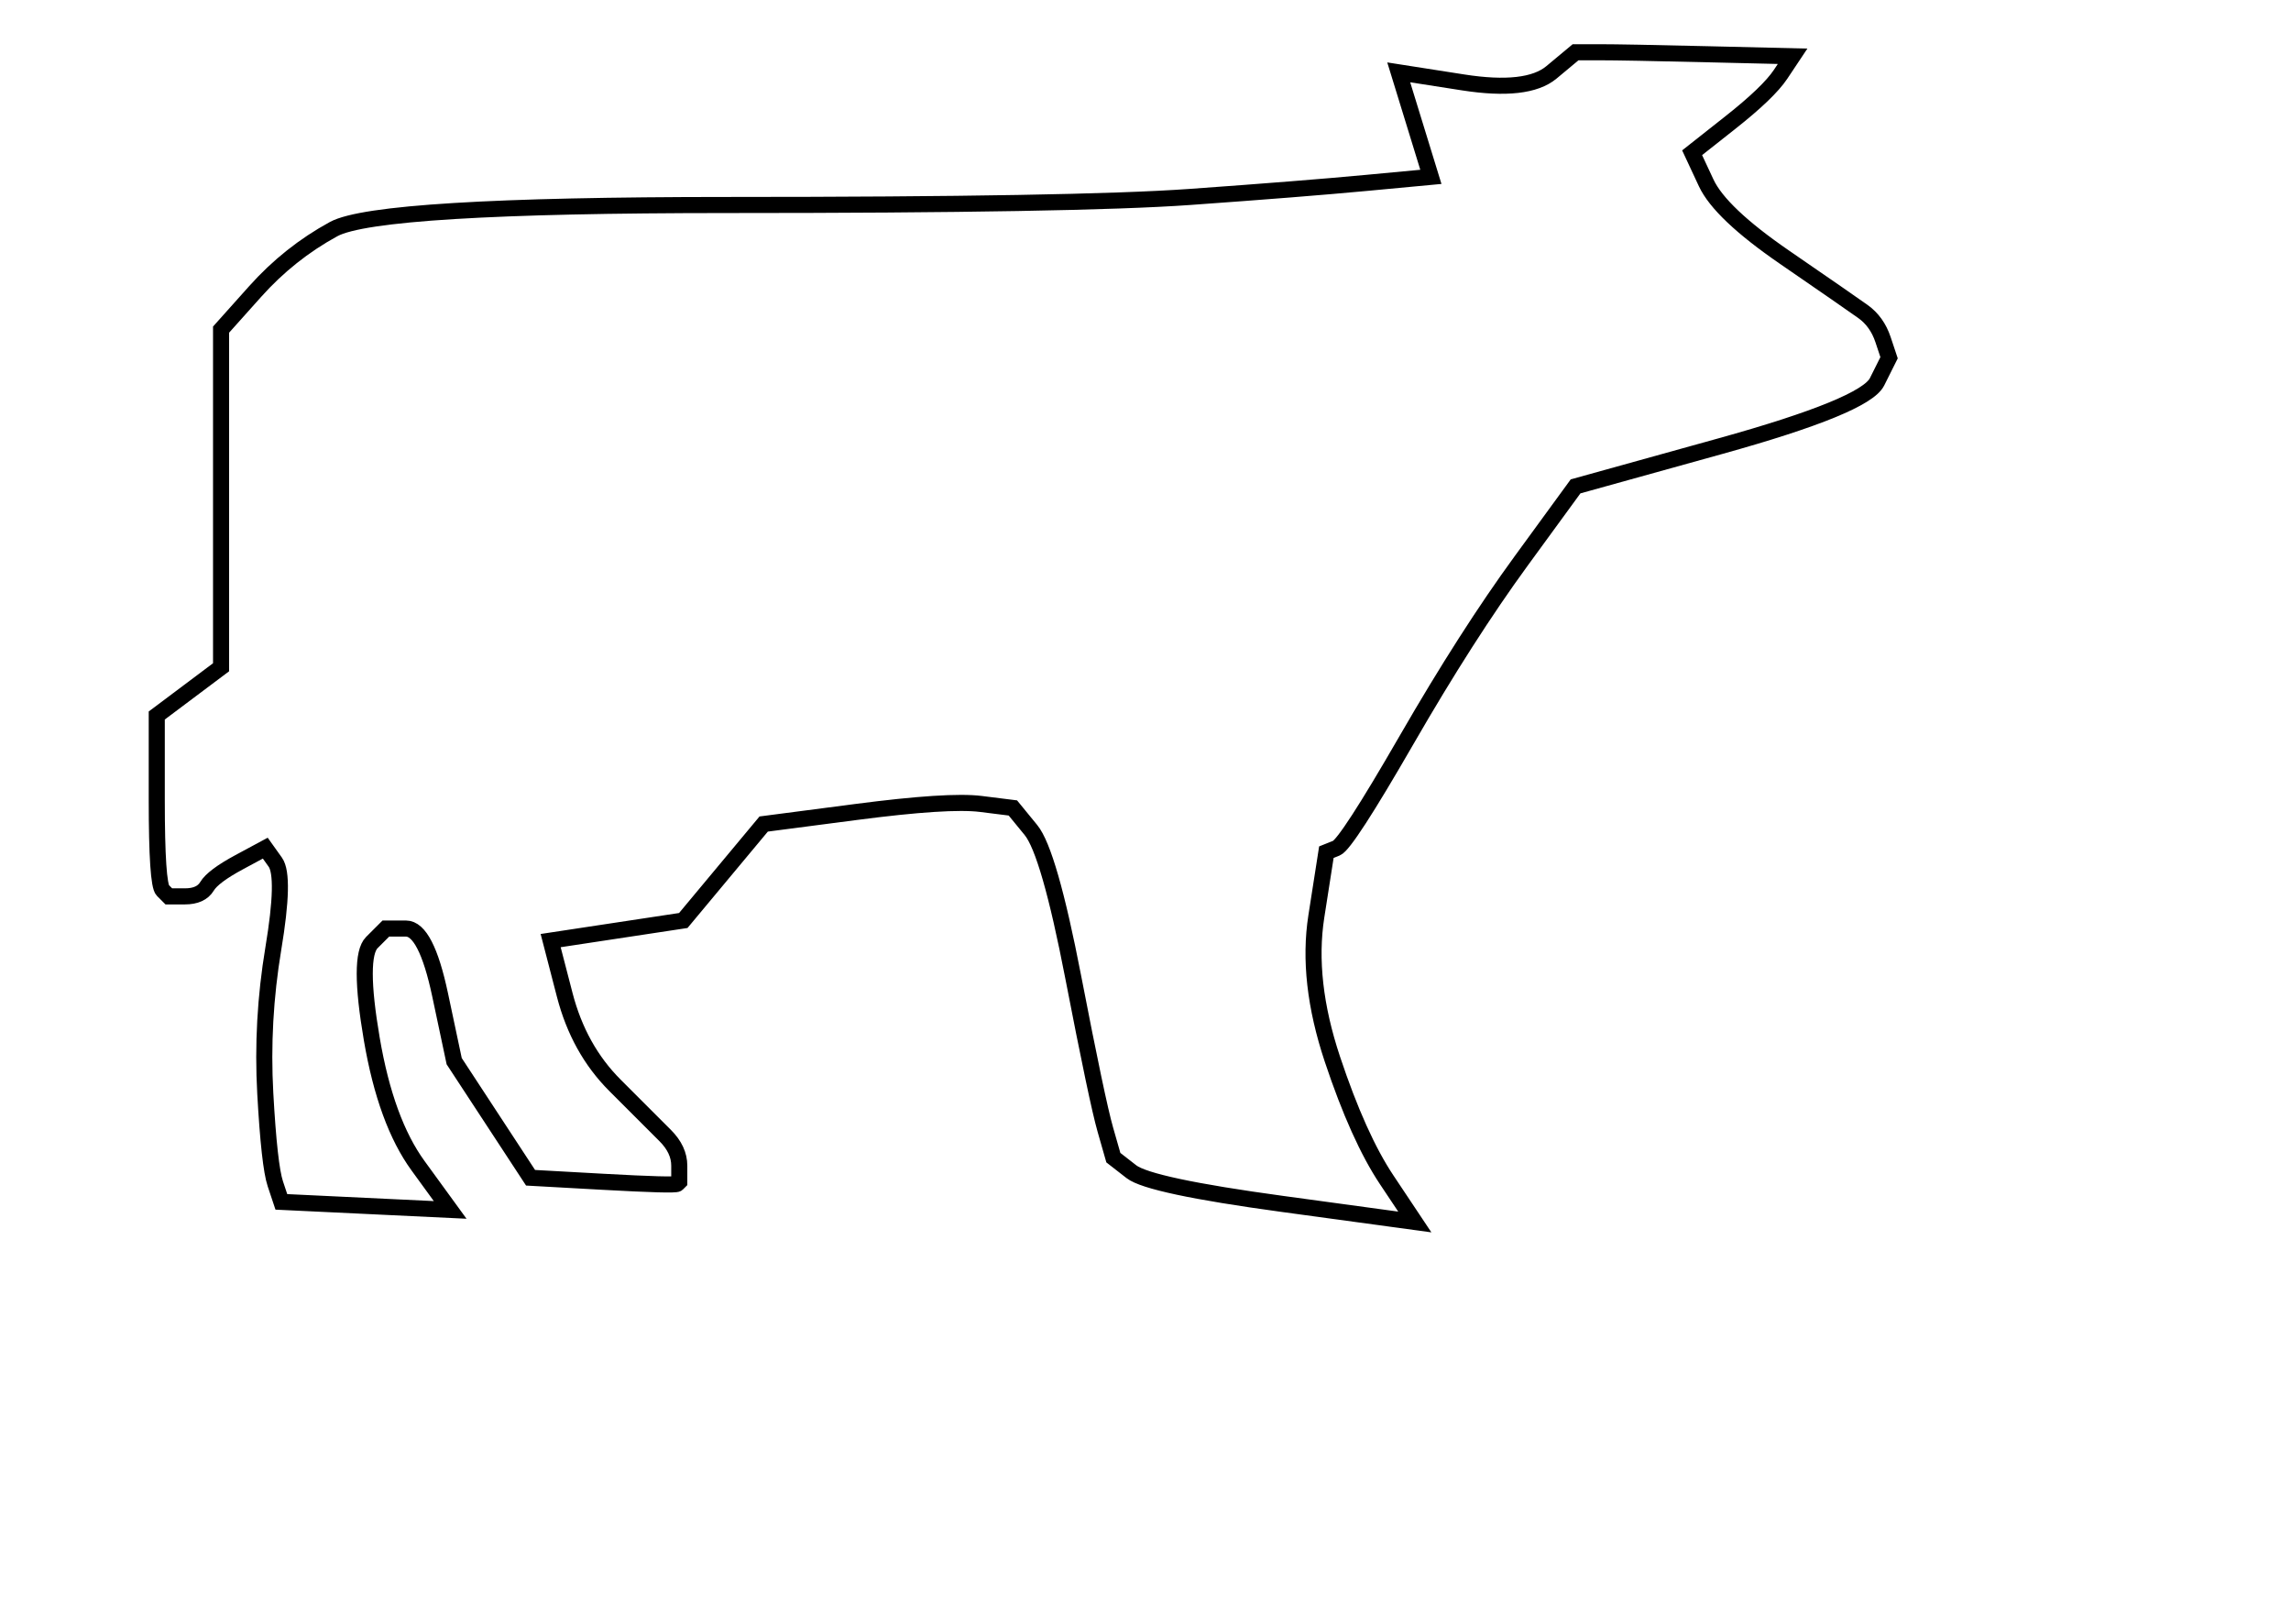 <?xml version="1.0"?><svg width="285" height="202" xmlns="http://www.w3.org/2000/svg">
 <title>cow outline</title>
 <g>
  <title>Layer 1</title>
  <path fill="none" fill-rule="evenodd" stroke="#000000" stroke-width="2px" id="path2" d="m199,6.5c2,0 6.5,0.083 13.5,0.25l10.5,0.25l-1.5,2.25c-1,1.5 -3.083,3.5 -6.25,6l-4.75,3.75l1.75,3.75c1.167,2.5 4.417,5.583 9.75,9.25c5.333,3.667 8.583,5.917 9.75,6.75c1.167,0.833 2,2 2.5,3.5l0.75,2.25l-1.5,3c-1,2 -7.5,4.667 -19.5,8l-18,5l-6.75,9.25c-4.5,6.167 -9.25,13.583 -14.25,22.25c-5,8.667 -7.917,13.167 -8.75,13.5l-1.25,0.5l-1.25,8c-0.833,5.333 -0.167,11.25 2,17.75c2.167,6.5 4.417,11.5 6.75,15l3.5,5.25l-16.5,-2.25c-11,-1.5 -17.25,-2.833 -18.75,-4l-2.25,-1.75l-1,-3.5c-0.667,-2.333 -2,-8.667 -4,-19c-2,-10.333 -3.75,-16.417 -5.25,-18.25l-2.25,-2.75l-4,-0.5c-2.667,-0.333 -7.833,0 -15.5,1l-11.5,1.5l-5,6l-5,6l-8.25,1.25l-8.25,1.25l1.75,6.75c1.167,4.5 3.25,8.25 6.25,11.25c3,3 5.083,5.083 6.25,6.25c1.167,1.167 1.75,2.417 1.75,3.75l0,2l-0.25,0.25c-0.167,0.167 -3.25,0.083 -9.25,-0.25l-9,-0.5l-4.75,-7.25l-4.75,-7.25l-1.75,-8.25c-1.167,-5.5 -2.583,-8.25 -4.25,-8.25l-2.5,0l-1.75,1.75c-1.167,1.167 -1.167,5.167 0,12c1.167,6.833 3.083,12.083 5.75,15.75l4,5.5l-10.5,-0.5l-10.5,-0.5l-0.75,-2.25c-0.5,-1.5 -0.917,-5.25 -1.25,-11.25c-0.333,-6 0,-12 1,-18c1,-6 1.083,-9.583 0.25,-10.75l-1.25,-1.75l-3.25,1.75c-2.167,1.167 -3.5,2.167 -4,3c-0.5,0.833 -1.417,1.25 -2.75,1.25l-2,0l-0.75,-0.75c-0.5,-0.5 -0.75,-4.25 -0.75,-11.25l0,-10.5l4,-3l4,-3l0,-10.5c0,-7 0,-14 0,-21l0,-10.5l4.25,-4.75c2.833,-3.167 6.083,-5.75 9.75,-7.75c3.667,-2 20,-3 49,-3c29,0 48.167,-0.333 57.5,-1c9.333,-0.667 16.667,-1.25 22,-1.75l8,-0.75l-2,-6.5l-2,-6.5l8,1.25c5.333,0.833 9,0.417 11,-1.25l3,-2.5l3,0z"/>
 </g>
</svg>